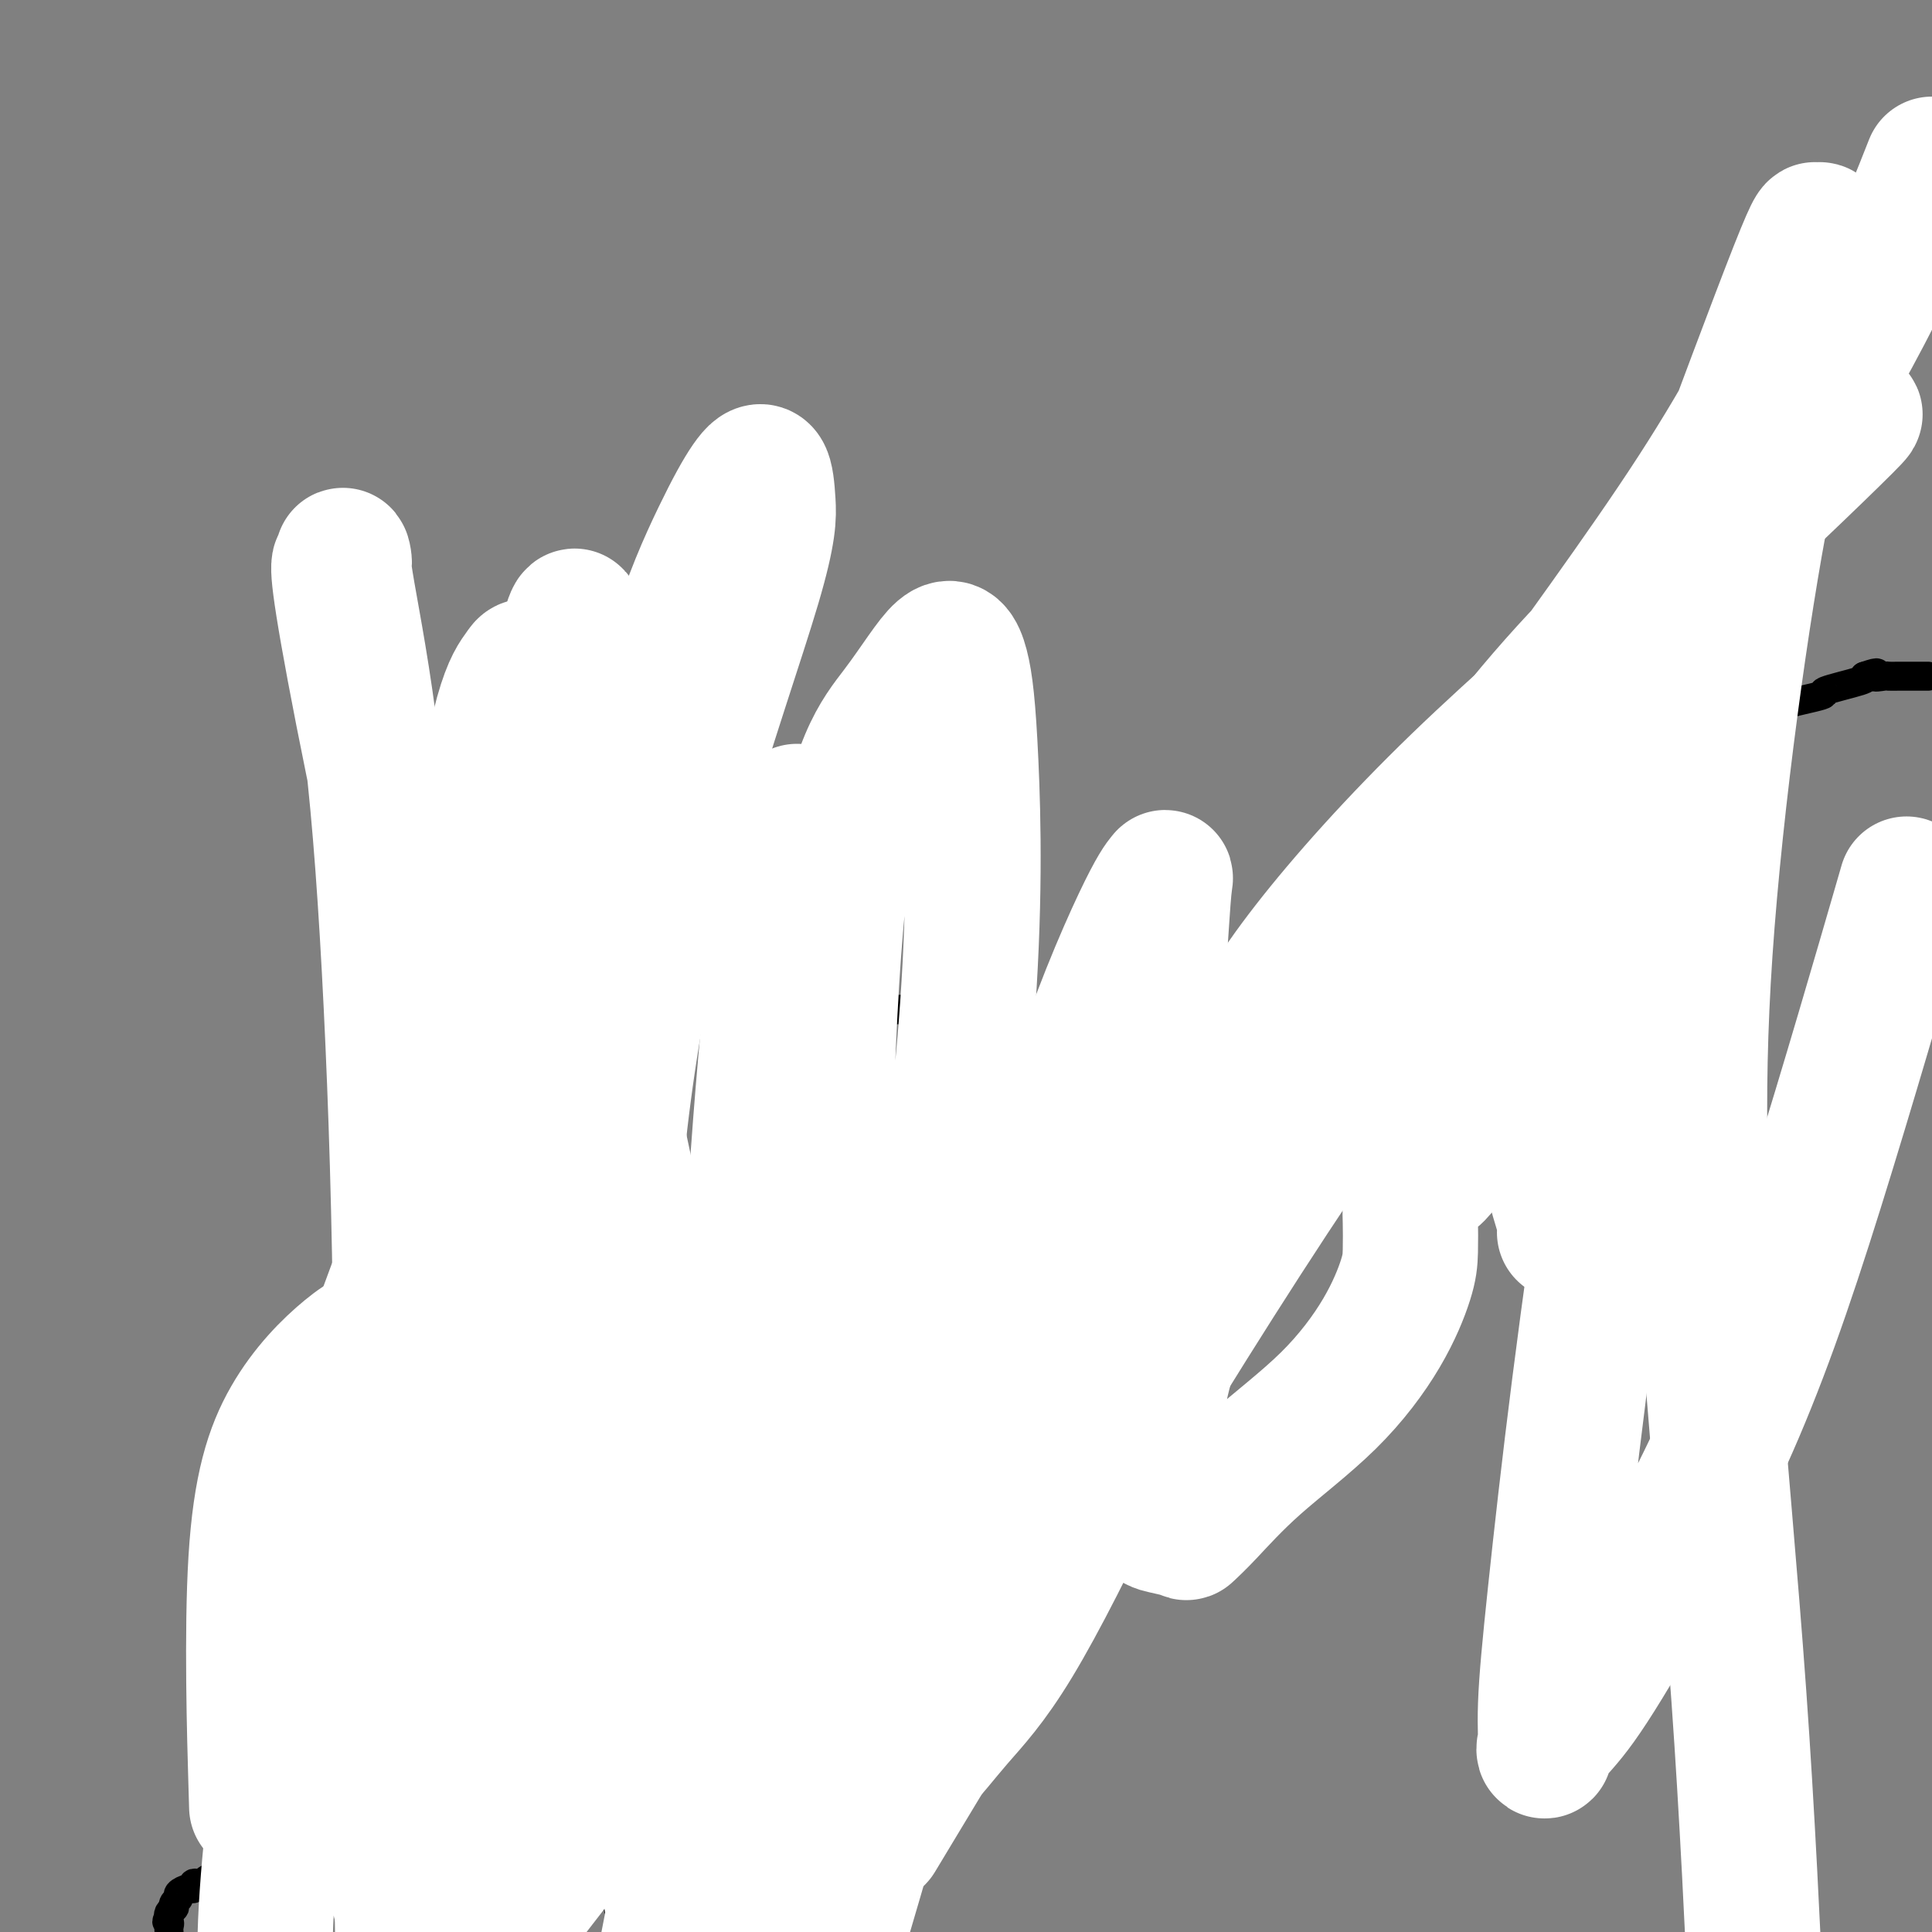 <svg viewBox='0 0 400 400' version='1.1' xmlns='http://www.w3.org/2000/svg' xmlns:xlink='http://www.w3.org/1999/xlink'><rect x="0" y="0" width="400" height="400" fill="#808080" stroke="none"/><g fill='none' stroke='#000000' stroke-width='6' stroke-linecap='round' stroke-linejoin='round'><path d='M100,395c-0.333,0.089 -0.667,0.179 -1,0c-0.333,-0.179 -0.666,-0.625 -1,-1c-0.334,-0.375 -0.667,-0.677 -1,-1c-0.333,-0.323 -0.664,-0.665 -1,-1c-0.336,-0.335 -0.675,-0.662 -1,-1c-0.325,-0.338 -0.634,-0.686 -1,-1c-0.366,-0.314 -0.789,-0.593 -1,-1c-0.211,-0.407 -0.210,-0.943 0,-1c0.210,-0.057 0.631,0.366 1,1c0.369,0.634 0.687,1.480 1,2c0.313,0.520 0.620,0.714 1,1c0.380,0.286 0.834,0.664 1,1c0.166,0.336 0.045,0.629 0,1c-0.045,0.371 -0.013,0.820 0,1c0.013,0.180 0.006,0.090 0,0'/><path d='M97,395c0.376,0.976 -0.683,0.415 -1,0c-0.317,-0.415 0.107,-0.685 0,-1c-0.107,-0.315 -0.747,-0.676 -1,-1c-0.253,-0.324 -0.119,-0.612 0,-1c0.119,-0.388 0.224,-0.877 0,-1c-0.224,-0.123 -0.778,0.119 -1,0c-0.222,-0.119 -0.111,-0.599 0,-1c0.111,-0.401 0.222,-0.723 0,-1c-0.222,-0.277 -0.778,-0.508 -1,-1c-0.222,-0.492 -0.111,-1.246 0,-2'/><path d='M93,386c-0.619,-1.360 -0.166,-0.258 0,0c0.166,0.258 0.044,-0.326 0,-1c-0.044,-0.674 -0.012,-1.437 0,-2c0.012,-0.563 0.003,-0.924 0,-1c-0.003,-0.076 -0.001,0.134 0,0c0.001,-0.134 0.000,-0.612 0,-1c-0.000,-0.388 -0.000,-0.685 0,-1c0.000,-0.315 -0.000,-0.648 0,-1c0.000,-0.352 0.000,-0.723 0,-1c-0.000,-0.277 -0.001,-0.461 0,-1c0.001,-0.539 0.004,-1.435 0,-2c-0.004,-0.565 -0.016,-0.801 0,-1c0.016,-0.199 0.061,-0.363 0,-1c-0.061,-0.637 -0.226,-1.747 0,-2c0.226,-0.253 0.845,0.351 1,0c0.155,-0.351 -0.155,-1.657 0,-2c0.155,-0.343 0.773,0.275 1,0c0.227,-0.275 0.061,-1.445 0,-2c-0.061,-0.555 -0.016,-0.496 0,-1c0.016,-0.504 0.005,-1.573 0,-2c-0.005,-0.427 -0.002,-0.214 0,0'/><path d='M95,364c0.537,-3.521 0.880,-1.325 1,-1c0.120,0.325 0.018,-1.222 0,-2c-0.018,-0.778 0.048,-0.786 0,-1c-0.048,-0.214 -0.209,-0.635 0,-1c0.209,-0.365 0.788,-0.675 1,-1c0.212,-0.325 0.057,-0.664 0,-1c-0.057,-0.336 -0.015,-0.667 0,-1c0.015,-0.333 0.004,-0.668 0,-1c-0.004,-0.332 -0.001,-0.663 0,-1c0.001,-0.337 -0.001,-0.681 0,-1c0.001,-0.319 0.003,-0.614 0,-1c-0.003,-0.386 -0.011,-0.864 0,-1c0.011,-0.136 0.041,0.071 0,0c-0.041,-0.071 -0.155,-0.418 0,-1c0.155,-0.582 0.578,-1.397 1,-2c0.422,-0.603 0.844,-0.992 1,-1c0.156,-0.008 0.046,0.366 0,0c-0.046,-0.366 -0.026,-1.473 0,-2c0.026,-0.527 0.060,-0.474 0,-1c-0.060,-0.526 -0.213,-1.632 0,-2c0.213,-0.368 0.793,0.003 1,0c0.207,-0.003 0.040,-0.381 0,-1c-0.040,-0.619 0.046,-1.479 0,-2c-0.046,-0.521 -0.222,-0.703 0,-1c0.222,-0.297 0.844,-0.709 1,-1c0.156,-0.291 -0.154,-0.462 0,-1c0.154,-0.538 0.773,-1.443 1,-2c0.227,-0.557 0.061,-0.765 0,-1c-0.061,-0.235 -0.017,-0.496 0,-1c0.017,-0.504 0.009,-1.252 0,-2'/><path d='M102,330c1.034,-5.396 0.118,-1.885 0,-1c-0.118,0.885 0.561,-0.855 1,-2c0.439,-1.145 0.639,-1.695 1,-2c0.361,-0.305 0.884,-0.367 1,-1c0.116,-0.633 -0.176,-1.839 0,-3c0.176,-1.161 0.819,-2.279 1,-3c0.181,-0.721 -0.102,-1.046 0,-2c0.102,-0.954 0.588,-2.535 1,-4c0.412,-1.465 0.750,-2.812 1,-4c0.250,-1.188 0.410,-2.216 1,-3c0.590,-0.784 1.608,-1.323 2,-2c0.392,-0.677 0.158,-1.491 0,-2c-0.158,-0.509 -0.239,-0.714 0,-1c0.239,-0.286 0.800,-0.654 1,-1c0.200,-0.346 0.040,-0.670 0,-1c-0.040,-0.330 0.041,-0.665 0,-1c-0.041,-0.335 -0.204,-0.672 0,-1c0.204,-0.328 0.776,-0.649 1,-1c0.224,-0.351 0.099,-0.731 0,-1c-0.099,-0.269 -0.172,-0.426 0,-1c0.172,-0.574 0.590,-1.564 1,-2c0.410,-0.436 0.814,-0.320 1,-1c0.186,-0.680 0.154,-2.158 0,-3c-0.154,-0.842 -0.431,-1.048 0,-2c0.431,-0.952 1.569,-2.650 2,-4c0.431,-1.350 0.154,-2.351 0,-3c-0.154,-0.649 -0.185,-0.948 0,-2c0.185,-1.052 0.586,-2.859 1,-4c0.414,-1.141 0.842,-1.615 1,-2c0.158,-0.385 0.045,-0.681 0,-1c-0.045,-0.319 -0.023,-0.659 0,-1'/><path d='M119,268c2.569,-9.776 0.493,-3.216 0,-1c-0.493,2.216 0.599,0.089 1,-1c0.401,-1.089 0.112,-1.140 0,-1c-0.112,0.140 -0.046,0.471 0,0c0.046,-0.471 0.072,-1.744 0,-2c-0.072,-0.256 -0.243,0.507 0,0c0.243,-0.507 0.901,-2.282 1,-3c0.099,-0.718 -0.362,-0.377 0,-1c0.362,-0.623 1.547,-2.208 2,-3c0.453,-0.792 0.174,-0.790 0,-1c-0.174,-0.210 -0.242,-0.634 0,-1c0.242,-0.366 0.796,-0.676 1,-1c0.204,-0.324 0.059,-0.663 0,-1c-0.059,-0.337 -0.032,-0.671 0,-1c0.032,-0.329 0.069,-0.653 0,-1c-0.069,-0.347 -0.244,-0.717 0,-1c0.244,-0.283 0.906,-0.481 1,-1c0.094,-0.519 -0.381,-1.361 0,-2c0.381,-0.639 1.619,-1.074 2,-2c0.381,-0.926 -0.095,-2.342 0,-3c0.095,-0.658 0.761,-0.557 1,-1c0.239,-0.443 0.050,-1.428 0,-2c-0.050,-0.572 0.039,-0.731 0,-1c-0.039,-0.269 -0.206,-0.650 0,-1c0.206,-0.350 0.786,-0.671 1,-1c0.214,-0.329 0.061,-0.665 0,-1c-0.061,-0.335 -0.031,-0.667 0,-1'/><path d='M129,233c1.725,-5.400 1.036,-1.399 1,0c-0.036,1.399 0.581,0.197 1,-1c0.419,-1.197 0.642,-2.391 1,-3c0.358,-0.609 0.852,-0.635 1,-1c0.148,-0.365 -0.051,-1.068 0,-2c0.051,-0.932 0.352,-2.091 1,-3c0.648,-0.909 1.641,-1.567 2,-2c0.359,-0.433 0.082,-0.639 0,-1c-0.082,-0.361 0.030,-0.875 0,-1c-0.030,-0.125 -0.201,0.140 0,0c0.201,-0.140 0.775,-0.685 1,-1c0.225,-0.315 0.101,-0.399 0,-1c-0.101,-0.601 -0.181,-1.719 0,-2c0.181,-0.281 0.622,0.275 1,0c0.378,-0.275 0.694,-1.380 1,-2c0.306,-0.620 0.602,-0.754 1,-1c0.398,-0.246 0.898,-0.602 1,-1c0.102,-0.398 -0.194,-0.838 0,-1c0.194,-0.162 0.879,-0.047 1,0c0.121,0.047 -0.321,0.026 0,0c0.321,-0.026 1.406,-0.059 2,0c0.594,0.059 0.698,0.208 1,0c0.302,-0.208 0.800,-0.774 1,-1c0.200,-0.226 0.100,-0.113 0,0'/><path d='M146,209c1.571,-0.928 0.998,-0.249 1,0c0.002,0.249 0.578,0.067 1,0c0.422,-0.067 0.690,-0.018 1,0c0.310,0.018 0.660,0.005 1,0c0.340,-0.005 0.669,-0.001 1,0c0.331,0.001 0.665,0.000 1,0c0.335,-0.000 0.671,-0.000 1,0c0.329,0.000 0.651,0.000 1,0c0.349,-0.000 0.724,-0.000 1,0c0.276,0.000 0.454,0.000 1,0c0.546,-0.000 1.460,-0.000 2,0c0.540,0.000 0.707,0.000 1,0c0.293,-0.000 0.711,-0.000 1,0c0.289,0.000 0.449,0.001 1,0c0.551,-0.001 1.492,-0.004 2,0c0.508,0.004 0.581,0.015 1,0c0.419,-0.015 1.183,-0.057 2,0c0.817,0.057 1.686,0.211 2,0c0.314,-0.211 0.073,-0.789 1,-1c0.927,-0.211 3.022,-0.057 4,0c0.978,0.057 0.838,0.015 1,0c0.162,-0.015 0.624,-0.004 1,0c0.376,0.004 0.666,0.000 1,0c0.334,-0.000 0.713,0.004 1,0c0.287,-0.004 0.483,-0.015 1,0c0.517,0.015 1.357,0.057 2,0c0.643,-0.057 1.090,-0.211 2,0c0.910,0.211 2.283,0.788 3,1c0.717,0.212 0.776,0.061 1,0c0.224,-0.061 0.612,-0.030 1,0'/><path d='M187,209c6.753,0.001 3.136,0.003 2,0c-1.136,-0.003 0.208,-0.011 1,0c0.792,0.011 1.031,0.041 1,0c-0.031,-0.041 -0.333,-0.152 0,0c0.333,0.152 1.301,0.566 2,1c0.699,0.434 1.129,0.887 2,1c0.871,0.113 2.184,-0.113 3,0c0.816,0.113 1.136,0.566 2,1c0.864,0.434 2.273,0.848 3,1c0.727,0.152 0.773,0.041 1,0c0.227,-0.041 0.634,-0.011 1,0c0.366,0.011 0.689,0.002 1,0c0.311,-0.002 0.608,0.003 1,0c0.392,-0.003 0.878,-0.015 1,0c0.122,0.015 -0.122,0.057 0,0c0.122,-0.057 0.608,-0.211 1,0c0.392,0.211 0.689,0.789 1,1c0.311,0.211 0.634,0.057 1,0c0.366,-0.057 0.773,-0.015 1,0c0.227,0.015 0.274,0.004 1,0c0.726,-0.004 2.133,-0.001 3,0c0.867,0.001 1.195,0.000 2,0c0.805,-0.000 2.087,-0.000 3,0c0.913,0.000 1.456,0.000 2,0'/><path d='M223,214c5.986,0.774 2.951,0.207 2,0c-0.951,-0.207 0.182,-0.056 1,0c0.818,0.056 1.322,0.015 2,0c0.678,-0.015 1.531,-0.004 2,0c0.469,0.004 0.553,0.001 1,0c0.447,-0.001 1.256,-0.000 2,0c0.744,0.000 1.425,0.000 2,0c0.575,-0.000 1.046,-0.000 2,0c0.954,0.000 2.392,0.000 3,0c0.608,-0.000 0.386,-0.000 1,0c0.614,0.000 2.062,0.000 3,0c0.938,-0.000 1.364,-0.000 2,0c0.636,0.000 1.480,0.000 2,0c0.520,-0.000 0.716,-0.000 1,0c0.284,0.000 0.656,0.000 1,0c0.344,-0.000 0.659,-0.000 1,0c0.341,0.000 0.709,0.000 1,0c0.291,-0.000 0.506,-0.000 1,0c0.494,0.000 1.268,0.000 2,0c0.732,-0.000 1.421,-0.000 2,0c0.579,0.000 1.049,0.000 2,0c0.951,-0.000 2.384,-0.000 3,0c0.616,0.000 0.414,0.000 1,0c0.586,-0.000 1.961,-0.000 3,0c1.039,0.000 1.741,0.000 3,0c1.259,0.000 3.074,-0.000 5,0c1.926,0.000 3.963,0.000 6,0'/><path d='M280,214c9.614,0.000 5.149,0.000 4,0c-1.149,-0.000 1.017,-0.000 2,0c0.983,0.000 0.781,0.000 1,0c0.219,-0.000 0.858,-0.000 1,0c0.142,0.000 -0.211,0.000 0,0c0.211,-0.000 0.988,-0.000 2,0c1.012,0.000 2.259,0.000 4,0c1.741,-0.000 3.976,-0.000 6,0c2.024,0.000 3.838,0.000 5,0c1.162,-0.000 1.672,-0.000 2,0c0.328,0.000 0.472,0.001 1,0c0.528,-0.001 1.438,-0.004 2,0c0.562,0.004 0.777,0.015 1,0c0.223,-0.015 0.455,-0.057 1,0c0.545,0.057 1.404,0.212 2,0c0.596,-0.212 0.931,-0.792 1,-1c0.069,-0.208 -0.126,-0.046 0,0c0.126,0.046 0.572,-0.026 1,0c0.428,0.026 0.836,0.150 1,0c0.164,-0.150 0.082,-0.575 0,-1'/><path d='M317,212c5.664,-0.532 1.324,-0.863 0,-1c-1.324,-0.137 0.367,-0.079 1,0c0.633,0.079 0.207,0.179 0,0c-0.207,-0.179 -0.195,-0.636 0,-1c0.195,-0.364 0.572,-0.636 1,-1c0.428,-0.364 0.906,-0.819 1,-1c0.094,-0.181 -0.195,-0.086 0,0c0.195,0.086 0.875,0.163 1,0c0.125,-0.163 -0.306,-0.565 0,-1c0.306,-0.435 1.350,-0.904 2,-1c0.650,-0.096 0.906,0.180 1,0c0.094,-0.180 0.025,-0.818 0,-1c-0.025,-0.182 -0.007,0.091 0,0c0.007,-0.091 0.004,-0.545 0,-1'/><path d='M324,204c1.099,-1.416 0.347,-0.957 0,-1c-0.347,-0.043 -0.289,-0.589 0,-1c0.289,-0.411 0.810,-0.689 1,-1c0.190,-0.311 0.051,-0.657 0,-1c-0.051,-0.343 -0.013,-0.683 0,-1c0.013,-0.317 0.003,-0.610 0,-1c-0.003,-0.390 0.003,-0.878 0,-1c-0.003,-0.122 -0.015,0.121 0,0c0.015,-0.121 0.057,-0.606 0,-1c-0.057,-0.394 -0.211,-0.697 0,-1c0.211,-0.303 0.789,-0.606 1,-1c0.211,-0.394 0.057,-0.879 0,-1c-0.057,-0.121 -0.016,0.121 0,0c0.016,-0.121 0.008,-0.606 0,-1c-0.008,-0.394 -0.016,-0.696 0,-1c0.016,-0.304 0.056,-0.609 0,-1c-0.056,-0.391 -0.207,-0.868 0,-1c0.207,-0.132 0.774,0.082 1,0c0.226,-0.082 0.112,-0.459 0,-1c-0.112,-0.541 -0.223,-1.244 0,-2c0.223,-0.756 0.782,-1.563 1,-2c0.218,-0.437 0.097,-0.502 0,-1c-0.097,-0.498 -0.171,-1.428 0,-2c0.171,-0.572 0.585,-0.786 1,-1'/><path d='M329,180c0.773,-3.604 0.206,-0.615 0,0c-0.206,0.615 -0.053,-1.145 0,-2c0.053,-0.855 0.004,-0.805 0,-1c-0.004,-0.195 0.038,-0.634 0,-1c-0.038,-0.366 -0.155,-0.660 0,-1c0.155,-0.340 0.581,-0.725 1,-1c0.419,-0.275 0.829,-0.441 1,-1c0.171,-0.559 0.102,-1.511 0,-2c-0.102,-0.489 -0.238,-0.515 0,-1c0.238,-0.485 0.848,-1.430 1,-2c0.152,-0.570 -0.155,-0.764 0,-1c0.155,-0.236 0.774,-0.514 1,-1c0.226,-0.486 0.061,-1.182 0,-2c-0.061,-0.818 -0.016,-1.760 0,-2c0.016,-0.240 0.005,0.220 0,0c-0.005,-0.220 -0.002,-1.120 0,-2c0.002,-0.880 0.004,-1.742 0,-2c-0.004,-0.258 -0.015,0.086 0,0c0.015,-0.086 0.057,-0.601 0,-1c-0.057,-0.399 -0.212,-0.681 0,-1c0.212,-0.319 0.793,-0.673 1,-1c0.207,-0.327 0.041,-0.626 0,-1c-0.041,-0.374 0.041,-0.821 0,-1c-0.041,-0.179 -0.207,-0.089 0,0c0.207,0.089 0.788,0.179 1,0c0.212,-0.179 0.057,-0.625 0,-1c-0.057,-0.375 -0.015,-0.678 0,-1c0.015,-0.322 0.004,-0.663 0,-1c-0.004,-0.337 -0.002,-0.668 0,-1'/><path d='M335,149c0.928,-5.395 0.249,-3.384 0,-3c-0.249,0.384 -0.067,-0.860 0,-2c0.067,-1.140 0.018,-2.176 0,-3c-0.018,-0.824 -0.005,-1.437 0,-2c0.005,-0.563 0.001,-1.075 0,-1c-0.001,0.075 -0.000,0.736 0,1c0.000,0.264 0.000,0.132 0,0'/><path d='M93,385c-0.342,-0.008 -0.684,-0.016 -1,0c-0.316,0.016 -0.606,0.057 -1,0c-0.394,-0.057 -0.893,-0.211 -1,0c-0.107,0.211 0.179,0.789 0,1c-0.179,0.211 -0.821,0.057 -1,0c-0.179,-0.057 0.107,-0.015 0,0c-0.107,0.015 -0.607,0.004 -1,0c-0.393,-0.004 -0.678,-0.002 -1,0c-0.322,0.002 -0.682,0.004 -1,0c-0.318,-0.004 -0.596,-0.015 -1,0c-0.404,0.015 -0.935,0.057 -1,0c-0.065,-0.057 0.337,-0.211 0,0c-0.337,0.211 -1.414,0.789 -2,1c-0.586,0.211 -0.682,0.057 -1,0c-0.318,-0.057 -0.859,-0.015 -1,0c-0.141,0.015 0.117,0.004 0,0c-0.117,-0.004 -0.609,-0.001 -1,0c-0.391,0.001 -0.682,0.000 -1,0c-0.318,-0.000 -0.662,-0.000 -1,0c-0.338,0.000 -0.669,0.000 -1,0'/><path d='M76,387c-2.869,0.309 -1.542,0.083 -1,0c0.542,-0.083 0.300,-0.022 0,0c-0.300,0.022 -0.657,0.006 -1,0c-0.343,-0.006 -0.673,-0.002 -1,0c-0.327,0.002 -0.651,0.000 -1,0c-0.349,-0.000 -0.725,-0.000 -1,0c-0.275,0.000 -0.451,-0.000 -1,0c-0.549,0.000 -1.471,0.000 -2,0c-0.529,-0.000 -0.665,-0.001 -1,0c-0.335,0.001 -0.868,0.004 -1,0c-0.132,-0.004 0.137,-0.015 0,0c-0.137,0.015 -0.681,0.057 -1,0c-0.319,-0.057 -0.414,-0.211 -1,0c-0.586,0.211 -1.663,0.789 -2,1c-0.337,0.211 0.064,0.057 0,0c-0.064,-0.057 -0.595,-0.015 -1,0c-0.405,0.015 -0.683,0.004 -1,0c-0.317,-0.004 -0.673,-0.001 -1,0c-0.327,0.001 -0.627,0.000 -1,0c-0.373,-0.000 -0.821,-0.000 -1,0c-0.179,0.000 -0.090,0.000 0,0'/><path d='M57,388c-3.141,0.155 -1.493,0.041 -1,0c0.493,-0.041 -0.168,-0.011 -1,0c-0.832,0.011 -1.835,0.003 -2,0c-0.165,-0.003 0.506,-0.001 0,0c-0.506,0.001 -2.190,-0.001 -3,0c-0.810,0.001 -0.745,0.004 -1,0c-0.255,-0.004 -0.829,-0.015 -1,0c-0.171,0.015 0.060,0.057 0,0c-0.060,-0.057 -0.411,-0.212 -1,0c-0.589,0.212 -1.415,0.793 -2,1c-0.585,0.207 -0.930,0.042 -1,0c-0.070,-0.042 0.135,0.040 0,0c-0.135,-0.040 -0.610,-0.203 -1,0c-0.390,0.203 -0.695,0.772 -1,1c-0.305,0.228 -0.611,0.117 -1,0c-0.389,-0.117 -0.860,-0.238 -1,0c-0.140,0.238 0.050,0.837 0,1c-0.050,0.163 -0.339,-0.110 -1,0c-0.661,0.110 -1.693,0.603 -2,1c-0.307,0.397 0.110,0.698 0,1c-0.110,0.302 -0.748,0.606 -1,1c-0.252,0.394 -0.119,0.879 0,1c0.119,0.121 0.224,-0.121 0,0c-0.224,0.121 -0.778,0.606 -1,1c-0.222,0.394 -0.111,0.697 0,1'/><path d='M35,397c-0.929,1.262 -0.250,0.917 0,1c0.250,0.083 0.071,0.595 0,1c-0.071,0.405 -0.036,0.702 0,1'/><path d='M113,398c0.423,0.091 0.845,0.183 1,0c0.155,-0.183 0.041,-0.640 0,-1c-0.041,-0.360 -0.010,-0.621 0,-1c0.010,-0.379 -0.001,-0.875 0,-1c0.001,-0.125 0.014,0.121 0,0c-0.014,-0.121 -0.056,-0.607 0,-1c0.056,-0.393 0.211,-0.691 0,-1c-0.211,-0.309 -0.789,-0.630 -1,-1c-0.211,-0.370 -0.057,-0.789 0,-1c0.057,-0.211 0.015,-0.214 0,-1c-0.015,-0.786 -0.004,-2.356 0,-3c0.004,-0.644 0.001,-0.361 0,-1c-0.001,-0.639 -0.000,-2.200 0,-3c0.000,-0.800 0.000,-0.840 0,-1c-0.000,-0.160 -0.000,-0.442 0,-1c0.000,-0.558 0.000,-1.393 0,-2c-0.000,-0.607 -0.000,-0.988 0,-1c0.000,-0.012 0.000,0.343 0,0c-0.000,-0.343 -0.000,-1.384 0,-2c0.000,-0.616 0.000,-0.808 0,-1'/><path d='M113,375c-0.061,-3.717 -0.214,-1.511 0,-1c0.214,0.511 0.793,-0.674 1,-1c0.207,-0.326 0.041,0.209 0,0c-0.041,-0.209 0.041,-1.160 0,-2c-0.041,-0.840 -0.207,-1.569 0,-2c0.207,-0.431 0.788,-0.562 1,-1c0.212,-0.438 0.057,-1.181 0,-2c-0.057,-0.819 -0.016,-1.712 0,-2c0.016,-0.288 0.008,0.029 0,0c-0.008,-0.029 -0.016,-0.403 0,-1c0.016,-0.597 0.057,-1.417 0,-2c-0.057,-0.583 -0.211,-0.929 0,-1c0.211,-0.071 0.788,0.135 1,0c0.212,-0.135 0.061,-0.610 0,-1c-0.061,-0.390 -0.030,-0.695 0,-1c0.030,-0.305 0.060,-0.609 0,-1c-0.060,-0.391 -0.210,-0.868 0,-1c0.210,-0.132 0.778,0.082 1,0c0.222,-0.082 0.097,-0.459 0,-1c-0.097,-0.541 -0.166,-1.244 0,-2c0.166,-0.756 0.566,-1.564 1,-2c0.434,-0.436 0.900,-0.501 1,-1c0.100,-0.499 -0.167,-1.433 0,-2c0.167,-0.567 0.767,-0.767 1,-1c0.233,-0.233 0.100,-0.500 0,-1c-0.100,-0.500 -0.168,-1.233 0,-2c0.168,-0.767 0.571,-1.566 1,-2c0.429,-0.434 0.885,-0.501 1,-1c0.115,-0.499 -0.110,-1.428 0,-2c0.110,-0.572 0.555,-0.786 1,-1'/><path d='M123,338c1.769,-6.053 1.191,-2.686 1,-2c-0.191,0.686 0.004,-1.307 0,-2c-0.004,-0.693 -0.209,-0.084 0,0c0.209,0.084 0.830,-0.358 1,-1c0.170,-0.642 -0.112,-1.485 0,-2c0.112,-0.515 0.618,-0.702 1,-1c0.382,-0.298 0.641,-0.708 1,-1c0.359,-0.292 0.817,-0.467 1,-1c0.183,-0.533 0.092,-1.425 0,-2c-0.092,-0.575 -0.183,-0.832 0,-1c0.183,-0.168 0.640,-0.247 1,-1c0.360,-0.753 0.623,-2.179 1,-3c0.377,-0.821 0.870,-1.035 1,-1c0.130,0.035 -0.102,0.321 0,0c0.102,-0.321 0.538,-1.248 1,-2c0.462,-0.752 0.950,-1.328 1,-2c0.050,-0.672 -0.338,-1.440 0,-2c0.338,-0.560 1.401,-0.914 2,-2c0.599,-1.086 0.734,-2.906 1,-4c0.266,-1.094 0.664,-1.462 1,-2c0.336,-0.538 0.612,-1.244 1,-2c0.388,-0.756 0.889,-1.561 1,-2c0.111,-0.439 -0.167,-0.513 0,-1c0.167,-0.487 0.780,-1.387 1,-2c0.220,-0.613 0.049,-0.937 0,-1c-0.049,-0.063 0.025,0.137 0,0c-0.025,-0.137 -0.150,-0.611 0,-1c0.150,-0.389 0.576,-0.692 1,-1c0.424,-0.308 0.845,-0.621 1,-1c0.155,-0.379 0.044,-0.822 0,-1c-0.044,-0.178 -0.022,-0.089 0,0'/><path d='M142,294c2.831,-6.953 0.408,-2.335 0,-1c-0.408,1.335 1.197,-0.612 2,-2c0.803,-1.388 0.803,-2.217 1,-3c0.197,-0.783 0.592,-1.519 1,-2c0.408,-0.481 0.830,-0.707 1,-1c0.170,-0.293 0.088,-0.652 0,-1c-0.088,-0.348 -0.182,-0.684 0,-1c0.182,-0.316 0.641,-0.613 1,-1c0.359,-0.387 0.617,-0.863 1,-1c0.383,-0.137 0.890,0.065 1,0c0.110,-0.065 -0.178,-0.398 0,-1c0.178,-0.602 0.821,-1.475 1,-2c0.179,-0.525 -0.106,-0.704 0,-1c0.106,-0.296 0.603,-0.708 1,-1c0.397,-0.292 0.694,-0.463 1,-1c0.306,-0.537 0.621,-1.440 1,-2c0.379,-0.560 0.822,-0.776 1,-1c0.178,-0.224 0.090,-0.455 0,-1c-0.090,-0.545 -0.183,-1.404 0,-2c0.183,-0.596 0.642,-0.929 1,-1c0.358,-0.071 0.617,0.121 1,0c0.383,-0.121 0.891,-0.553 1,-1c0.109,-0.447 -0.181,-0.907 0,-1c0.181,-0.093 0.832,0.181 1,0c0.168,-0.181 -0.147,-0.818 0,-1c0.147,-0.182 0.756,0.091 1,0c0.244,-0.091 0.122,-0.545 0,-1'/><path d='M160,264c2.801,-4.864 0.803,-2.024 0,-1c-0.803,1.024 -0.413,0.232 0,0c0.413,-0.232 0.847,0.097 1,0c0.153,-0.097 0.026,-0.618 0,-1c-0.026,-0.382 0.050,-0.623 0,-1c-0.050,-0.377 -0.225,-0.889 0,-1c0.225,-0.111 0.848,0.177 1,0c0.152,-0.177 -0.169,-0.821 0,-1c0.169,-0.179 0.829,0.106 1,0c0.171,-0.106 -0.146,-0.602 0,-1c0.146,-0.398 0.756,-0.699 1,-1c0.244,-0.301 0.122,-0.601 0,-1c-0.122,-0.399 -0.243,-0.898 0,-1c0.243,-0.102 0.850,0.194 1,0c0.150,-0.194 -0.156,-0.877 0,-1c0.156,-0.123 0.773,0.313 1,0c0.227,-0.313 0.065,-1.375 0,-2c-0.065,-0.625 -0.032,-0.812 0,-1'/><path d='M166,251c1.106,-2.145 0.871,-1.009 1,-1c0.129,0.009 0.623,-1.111 1,-2c0.377,-0.889 0.636,-1.547 1,-2c0.364,-0.453 0.834,-0.700 1,-1c0.166,-0.300 0.029,-0.654 0,-1c-0.029,-0.346 0.049,-0.684 0,-1c-0.049,-0.316 -0.224,-0.611 0,-1c0.224,-0.389 0.848,-0.874 1,-1c0.152,-0.126 -0.170,0.107 0,0c0.170,-0.107 0.830,-0.554 1,-1c0.170,-0.446 -0.151,-0.890 0,-1c0.151,-0.110 0.772,0.115 1,0c0.228,-0.115 0.061,-0.569 0,-1c-0.061,-0.431 -0.017,-0.837 0,-1c0.017,-0.163 0.007,-0.082 0,0c-0.007,0.082 -0.012,0.166 0,0c0.012,-0.166 0.042,-0.583 0,-1c-0.042,-0.417 -0.155,-0.833 0,-1c0.155,-0.167 0.577,-0.083 1,0'/><path d='M174,235c1.432,-2.718 1.012,-1.513 1,-1c-0.012,0.513 0.383,0.334 1,0c0.617,-0.334 1.457,-0.821 2,-1c0.543,-0.179 0.789,-0.048 1,0c0.211,0.048 0.388,0.013 1,0c0.612,-0.013 1.657,-0.003 2,0c0.343,0.003 -0.018,0.001 0,0c0.018,-0.001 0.416,-0.000 1,0c0.584,0.000 1.353,-0.000 2,0c0.647,0.000 1.171,0.000 2,0c0.829,-0.000 1.962,-0.002 3,0c1.038,0.002 1.981,0.007 3,0c1.019,-0.007 2.113,-0.026 4,0c1.887,0.026 4.567,0.098 7,0c2.433,-0.098 4.618,-0.366 7,0c2.382,0.366 4.962,1.365 7,2c2.038,0.635 3.536,0.906 4,1c0.464,0.094 -0.105,0.011 0,0c0.105,-0.011 0.884,0.048 2,0c1.116,-0.048 2.570,-0.205 4,0c1.430,0.205 2.837,0.773 4,1c1.163,0.227 2.081,0.114 3,0'/><path d='M235,237c4.141,0.619 2.495,0.166 2,0c-0.495,-0.166 0.161,-0.044 1,0c0.839,0.044 1.861,0.012 2,0c0.139,-0.012 -0.605,-0.003 0,0c0.605,0.003 2.557,0.001 4,0c1.443,-0.001 2.375,-0.000 4,0c1.625,0.000 3.942,0.000 5,0c1.058,-0.000 0.856,-0.000 1,0c0.144,0.000 0.634,0.000 1,0c0.366,-0.000 0.609,-0.000 1,0c0.391,0.000 0.930,0.000 1,0c0.070,-0.000 -0.331,-0.000 0,0c0.331,0.000 1.393,0.000 2,0c0.607,-0.000 0.759,-0.000 1,0c0.241,0.000 0.572,0.000 1,0c0.428,-0.000 0.954,-0.000 2,0c1.046,0.000 2.612,0.000 4,0c1.388,-0.000 2.599,-0.000 4,0c1.401,0.000 2.993,0.000 4,0c1.007,-0.000 1.428,-0.000 2,0c0.572,0.000 1.295,0.000 2,0c0.705,-0.000 1.392,-0.000 2,0c0.608,0.000 1.136,0.000 2,0c0.864,-0.000 2.063,0.000 3,0c0.937,-0.000 1.612,0.000 2,0c0.388,-0.000 0.489,0.000 1,0c0.511,-0.000 1.432,0.000 2,0c0.568,0.000 0.784,0.000 1,0'/><path d='M292,237c9.013,0.000 3.045,0.000 1,0c-2.045,-0.000 -0.166,-0.000 1,0c1.166,0.000 1.621,0.000 2,0c0.379,-0.000 0.684,-0.000 1,0c0.316,0.000 0.642,0.000 1,0c0.358,-0.000 0.747,-0.000 1,0c0.253,0.000 0.371,0.000 1,0c0.629,-0.000 1.768,-0.000 2,0c0.232,0.000 -0.443,0.000 0,0c0.443,-0.000 2.003,-0.000 3,0c0.997,0.000 1.431,0.000 2,0c0.569,-0.000 1.275,-0.000 2,0c0.725,0.000 1.470,0.000 2,0c0.530,-0.000 0.844,-0.000 2,0c1.156,0.000 3.153,0.000 4,0c0.847,-0.000 0.545,-0.000 1,0c0.455,0.000 1.669,0.001 2,0c0.331,-0.001 -0.220,-0.004 0,0c0.220,0.004 1.211,0.016 2,0c0.789,-0.016 1.378,-0.061 2,0c0.622,0.061 1.279,0.226 2,0c0.721,-0.226 1.507,-0.844 2,-1c0.493,-0.156 0.693,0.151 1,0c0.307,-0.151 0.723,-0.758 1,-1c0.277,-0.242 0.417,-0.117 1,0c0.583,0.117 1.610,0.227 2,0c0.390,-0.227 0.143,-0.792 0,-1c-0.143,-0.208 -0.184,-0.059 0,0c0.184,0.059 0.592,0.030 1,0'/><path d='M334,234c6.470,-0.687 1.646,-0.905 0,-1c-1.646,-0.095 -0.115,-0.066 1,0c1.115,0.066 1.813,0.169 2,0c0.187,-0.169 -0.136,-0.610 0,-1c0.136,-0.390 0.733,-0.731 1,-1c0.267,-0.269 0.205,-0.468 1,-1c0.795,-0.532 2.447,-1.399 3,-2c0.553,-0.601 0.009,-0.935 0,-1c-0.009,-0.065 0.518,0.141 1,0c0.482,-0.141 0.917,-0.629 1,-1c0.083,-0.371 -0.188,-0.624 0,-1c0.188,-0.376 0.835,-0.873 1,-1c0.165,-0.127 -0.153,0.118 0,0c0.153,-0.118 0.777,-0.598 1,-1c0.223,-0.402 0.045,-0.725 0,-1c-0.045,-0.275 0.045,-0.501 0,-1c-0.045,-0.499 -0.223,-1.269 0,-2c0.223,-0.731 0.849,-1.421 1,-2c0.151,-0.579 -0.171,-1.047 0,-2c0.171,-0.953 0.834,-2.391 1,-3c0.166,-0.609 -0.167,-0.390 0,-1c0.167,-0.610 0.833,-2.049 1,-3c0.167,-0.951 -0.166,-1.416 0,-2c0.166,-0.584 0.829,-1.289 1,-2c0.171,-0.711 -0.150,-1.428 0,-2c0.150,-0.572 0.772,-0.999 1,-2c0.228,-1.001 0.061,-2.577 0,-3c-0.061,-0.423 -0.018,0.308 0,0c0.018,-0.308 0.009,-1.654 0,-3'/><path d='M351,194c0.714,-4.597 -0.002,-1.589 0,-1c0.002,0.589 0.721,-1.240 1,-2c0.279,-0.760 0.117,-0.449 0,-1c-0.117,-0.551 -0.190,-1.962 0,-3c0.190,-1.038 0.643,-1.703 1,-2c0.357,-0.297 0.618,-0.225 1,-1c0.382,-0.775 0.886,-2.397 1,-3c0.114,-0.603 -0.163,-0.188 0,-1c0.163,-0.812 0.766,-2.850 1,-4c0.234,-1.150 0.100,-1.412 0,-2c-0.100,-0.588 -0.166,-1.501 0,-2c0.166,-0.499 0.565,-0.585 1,-1c0.435,-0.415 0.905,-1.161 1,-2c0.095,-0.839 -0.184,-1.772 0,-2c0.184,-0.228 0.833,0.247 1,0c0.167,-0.247 -0.148,-1.218 0,-2c0.148,-0.782 0.758,-1.376 1,-2c0.242,-0.624 0.117,-1.278 0,-2c-0.117,-0.722 -0.227,-1.513 0,-2c0.227,-0.487 0.792,-0.670 1,-1c0.208,-0.330 0.059,-0.809 0,-1c-0.059,-0.191 -0.030,-0.096 0,0'/><path d='M128,395c-0.001,-0.741 -0.001,-1.481 0,-2c0.001,-0.519 0.004,-0.815 0,-1c-0.004,-0.185 -0.016,-0.257 0,-1c0.016,-0.743 0.061,-2.156 0,-3c-0.061,-0.844 -0.226,-1.118 0,-2c0.226,-0.882 0.845,-2.371 1,-3c0.155,-0.629 -0.155,-0.397 0,-1c0.155,-0.603 0.773,-2.040 1,-3c0.227,-0.960 0.061,-1.442 0,-2c-0.061,-0.558 -0.017,-1.193 0,-2c0.017,-0.807 0.006,-1.785 0,-2c-0.006,-0.215 -0.006,0.334 0,0c0.006,-0.334 0.017,-1.551 0,-1c-0.017,0.551 -0.061,2.870 0,4c0.061,1.130 0.227,1.070 0,2c-0.227,0.930 -0.845,2.851 -1,4c-0.155,1.149 0.155,1.528 0,2c-0.155,0.472 -0.773,1.038 -1,2c-0.227,0.962 -0.061,2.320 0,3c0.061,0.680 0.016,0.683 0,1c-0.016,0.317 -0.005,0.948 0,1c0.005,0.052 0.002,-0.474 0,-1'/><path d='M128,390c-0.354,2.134 -0.238,-1.532 0,-3c0.238,-1.468 0.600,-0.739 1,-2c0.400,-1.261 0.839,-4.514 1,-6c0.161,-1.486 0.043,-1.207 0,-2c-0.043,-0.793 -0.012,-2.660 0,-4c0.012,-1.340 0.003,-2.153 0,-3c-0.003,-0.847 -0.001,-1.729 0,-3c0.001,-1.271 0.001,-2.931 0,-4c-0.001,-1.069 -0.001,-1.546 0,-2c0.001,-0.454 0.004,-0.887 0,-1c-0.004,-0.113 -0.015,0.092 0,1c0.015,0.908 0.056,2.520 0,3c-0.056,0.480 -0.208,-0.173 0,0c0.208,0.173 0.777,1.170 1,2c0.223,0.830 0.098,1.493 0,2c-0.098,0.507 -0.171,0.859 0,1c0.171,0.141 0.585,0.070 1,0'/><path d='M132,369c0.552,0.922 0.933,-1.273 1,-2c0.067,-0.727 -0.178,0.012 0,-1c0.178,-1.012 0.780,-3.776 1,-5c0.220,-1.224 0.059,-0.906 0,-1c-0.059,-0.094 -0.017,-0.598 0,-1c0.017,-0.402 0.008,-0.703 0,-1c-0.008,-0.297 -0.016,-0.590 0,-1c0.016,-0.410 0.057,-0.936 0,-1c-0.057,-0.064 -0.213,0.332 0,0c0.213,-0.332 0.793,-1.394 1,-2c0.207,-0.606 0.040,-0.755 0,-1c-0.040,-0.245 0.046,-0.587 0,-1c-0.046,-0.413 -0.222,-0.898 0,-1c0.222,-0.102 0.844,0.180 1,0c0.156,-0.180 -0.154,-0.822 0,-1c0.154,-0.178 0.773,0.107 1,0c0.227,-0.107 0.061,-0.606 0,-1c-0.061,-0.394 -0.017,-0.684 0,-1c0.017,-0.316 0.009,-0.658 0,-1'/><path d='M137,347c0.726,-3.301 0.040,-0.552 0,0c-0.040,0.552 0.567,-1.093 1,-2c0.433,-0.907 0.693,-1.078 1,-1c0.307,0.078 0.661,0.404 1,0c0.339,-0.404 0.665,-1.537 1,-2c0.335,-0.463 0.681,-0.257 1,-1c0.319,-0.743 0.610,-2.437 1,-3c0.390,-0.563 0.878,0.003 1,0c0.122,-0.003 -0.122,-0.576 0,-1c0.122,-0.424 0.610,-0.698 1,-1c0.390,-0.302 0.682,-0.630 1,-1c0.318,-0.370 0.664,-0.781 1,-1c0.336,-0.219 0.663,-0.248 1,-1c0.337,-0.752 0.682,-2.229 1,-3c0.318,-0.771 0.607,-0.837 1,-1c0.393,-0.163 0.889,-0.425 1,-1c0.111,-0.575 -0.164,-1.464 0,-2c0.164,-0.536 0.766,-0.721 1,-1c0.234,-0.279 0.100,-0.653 0,-1c-0.100,-0.347 -0.167,-0.667 0,-1c0.167,-0.333 0.566,-0.680 1,-1c0.434,-0.320 0.901,-0.615 1,-1c0.099,-0.385 -0.171,-0.862 0,-1c0.171,-0.138 0.783,0.062 1,0c0.217,-0.062 0.037,-0.388 0,-1c-0.037,-0.612 0.067,-1.511 0,-2c-0.067,-0.489 -0.305,-0.568 0,-1c0.305,-0.432 1.152,-1.216 2,-2'/><path d='M157,314c3.051,-5.586 0.678,-3.051 0,-2c-0.678,1.051 0.340,0.619 1,0c0.660,-0.619 0.961,-1.424 1,-2c0.039,-0.576 -0.186,-0.924 0,-1c0.186,-0.076 0.781,0.120 1,0c0.219,-0.120 0.061,-0.557 0,-1c-0.061,-0.443 -0.027,-0.892 0,-1c0.027,-0.108 0.045,0.125 0,0c-0.045,-0.125 -0.153,-0.607 0,-1c0.153,-0.393 0.567,-0.696 1,-1c0.433,-0.304 0.886,-0.610 1,-1c0.114,-0.390 -0.110,-0.864 0,-1c0.110,-0.136 0.556,0.064 1,0c0.444,-0.064 0.888,-0.394 1,-1c0.112,-0.606 -0.106,-1.489 0,-2c0.106,-0.511 0.536,-0.649 1,-1c0.464,-0.351 0.962,-0.916 1,-1c0.038,-0.084 -0.384,0.314 0,0c0.384,-0.314 1.575,-1.341 2,-2c0.425,-0.659 0.085,-0.950 0,-1c-0.085,-0.050 0.085,0.142 0,0c-0.085,-0.142 -0.426,-0.616 0,-1c0.426,-0.384 1.620,-0.677 2,-1c0.380,-0.323 -0.053,-0.674 0,-1c0.053,-0.326 0.591,-0.626 1,-1c0.409,-0.374 0.688,-0.821 1,-1c0.312,-0.179 0.656,-0.089 1,0'/><path d='M173,290c2.484,-3.809 0.694,-1.331 0,-1c-0.694,0.331 -0.291,-1.484 0,-2c0.291,-0.516 0.470,0.266 1,0c0.530,-0.266 1.413,-1.581 2,-2c0.587,-0.419 0.879,0.059 1,0c0.121,-0.059 0.070,-0.656 0,-1c-0.070,-0.344 -0.158,-0.435 0,-1c0.158,-0.565 0.563,-1.605 1,-2c0.437,-0.395 0.906,-0.144 1,0c0.094,0.144 -0.186,0.180 0,0c0.186,-0.180 0.838,-0.578 1,-1c0.162,-0.422 -0.167,-0.869 0,-1c0.167,-0.131 0.832,0.053 1,0c0.168,-0.053 -0.159,-0.343 0,-1c0.159,-0.657 0.803,-1.681 1,-2c0.197,-0.319 -0.052,0.069 0,0c0.052,-0.069 0.407,-0.593 1,-1c0.593,-0.407 1.426,-0.696 2,-1c0.574,-0.304 0.889,-0.624 1,-1c0.111,-0.376 0.019,-0.808 0,-1c-0.019,-0.192 0.035,-0.145 0,0c-0.035,0.145 -0.160,0.387 0,0c0.160,-0.387 0.606,-1.403 1,-2c0.394,-0.597 0.735,-0.776 1,-1c0.265,-0.224 0.455,-0.494 1,-1c0.545,-0.506 1.445,-1.249 2,-2c0.555,-0.751 0.765,-1.510 1,-2c0.235,-0.490 0.496,-0.711 1,-1c0.504,-0.289 1.252,-0.644 2,-1'/><path d='M195,262c3.351,-4.510 0.730,-1.786 0,-1c-0.730,0.786 0.432,-0.367 1,-1c0.568,-0.633 0.543,-0.748 1,-1c0.457,-0.252 1.394,-0.642 2,-1c0.606,-0.358 0.879,-0.684 1,-1c0.121,-0.316 0.090,-0.620 0,-1c-0.090,-0.380 -0.241,-0.834 0,-1c0.241,-0.166 0.873,-0.045 1,0c0.127,0.045 -0.249,0.013 0,0c0.249,-0.013 1.125,-0.006 2,0'/><path d='M203,255c1.444,-1.079 1.055,-0.275 1,0c-0.055,0.275 0.222,0.021 1,0c0.778,-0.021 2.055,0.190 3,0c0.945,-0.190 1.559,-0.783 2,-1c0.441,-0.217 0.708,-0.058 1,0c0.292,0.058 0.609,0.016 1,0c0.391,-0.016 0.858,-0.004 1,0c0.142,0.004 -0.039,0.001 0,0c0.039,-0.001 0.297,-0.001 1,0c0.703,0.001 1.851,0.001 3,0c1.149,-0.001 2.301,-0.004 3,0c0.699,0.004 0.947,0.015 2,0c1.053,-0.015 2.912,-0.057 4,0c1.088,0.057 1.405,0.211 2,0c0.595,-0.211 1.469,-0.789 2,-1c0.531,-0.211 0.720,-0.056 1,0c0.280,0.056 0.650,0.011 1,0c0.350,-0.011 0.681,0.011 1,0c0.319,-0.011 0.628,-0.054 1,0c0.372,0.054 0.809,0.207 1,0c0.191,-0.207 0.138,-0.773 1,-1c0.862,-0.227 2.640,-0.116 4,0c1.360,0.116 2.303,0.237 3,0c0.697,-0.237 1.149,-0.833 2,-1c0.851,-0.167 2.100,0.095 3,0c0.900,-0.095 1.450,-0.548 2,-1'/><path d='M250,250c7.447,-0.773 2.563,-0.206 1,0c-1.563,0.206 0.193,0.051 1,0c0.807,-0.051 0.664,0.001 1,0c0.336,-0.001 1.150,-0.057 2,0c0.850,0.057 1.737,0.225 2,0c0.263,-0.225 -0.098,-0.844 0,-1c0.098,-0.156 0.653,0.151 1,0c0.347,-0.151 0.484,-0.758 1,-1c0.516,-0.242 1.409,-0.118 2,0c0.591,0.118 0.879,0.229 1,0c0.121,-0.229 0.075,-0.797 0,-1c-0.075,-0.203 -0.179,-0.040 0,0c0.179,0.040 0.640,-0.042 1,0c0.360,0.042 0.618,0.208 1,0c0.382,-0.208 0.888,-0.792 1,-1c0.112,-0.208 -0.172,-0.041 0,0c0.172,0.041 0.798,-0.045 1,0c0.202,0.045 -0.020,0.219 0,0c0.020,-0.219 0.282,-0.832 1,-1c0.718,-0.168 1.894,0.110 3,0c1.106,-0.110 2.144,-0.606 3,-1c0.856,-0.394 1.530,-0.684 3,-1c1.470,-0.316 3.735,-0.658 6,-1'/><path d='M282,242c5.125,-1.239 1.937,-0.336 1,0c-0.937,0.336 0.377,0.104 1,0c0.623,-0.104 0.554,-0.080 1,0c0.446,0.080 1.407,0.218 2,0c0.593,-0.218 0.819,-0.790 1,-1c0.181,-0.210 0.317,-0.056 1,0c0.683,0.056 1.913,0.016 3,0c1.087,-0.016 2.032,-0.008 3,0c0.968,0.008 1.961,0.016 3,0c1.039,-0.016 2.125,-0.057 3,0c0.875,0.057 1.540,0.211 2,0c0.460,-0.211 0.714,-0.789 1,-1c0.286,-0.211 0.602,-0.057 1,0c0.398,0.057 0.877,0.015 1,0c0.123,-0.015 -0.111,-0.004 0,0c0.111,0.004 0.568,0.001 1,0c0.432,-0.001 0.838,-0.000 1,0c0.162,0.000 0.081,0.000 0,0'/><path d='M360,161c0.002,-0.341 0.005,-0.683 0,-1c-0.005,-0.317 -0.016,-0.610 0,-1c0.016,-0.390 0.061,-0.878 0,-1c-0.061,-0.122 -0.227,0.122 0,0c0.227,-0.122 0.845,-0.610 1,-1c0.155,-0.390 -0.155,-0.681 0,-1c0.155,-0.319 0.774,-0.666 1,-1c0.226,-0.334 0.060,-0.653 0,-1c-0.060,-0.347 -0.013,-0.720 0,-1c0.013,-0.280 -0.008,-0.465 0,-1c0.008,-0.535 0.044,-1.419 0,-2c-0.044,-0.581 -0.168,-0.860 0,-1c0.168,-0.140 0.628,-0.142 1,0c0.372,0.142 0.655,0.429 1,0c0.345,-0.429 0.750,-1.572 1,-2c0.250,-0.428 0.344,-0.141 1,0c0.656,0.141 1.875,0.136 2,0c0.125,-0.136 -0.845,-0.404 1,-1c1.845,-0.596 6.505,-1.521 8,-2c1.495,-0.479 -0.174,-0.514 1,-1c1.174,-0.486 5.193,-1.425 7,-2c1.807,-0.575 1.404,-0.788 1,-1'/><path d='M386,140c4.053,-1.392 2.185,-0.373 2,0c-0.185,0.373 1.312,0.100 2,0c0.688,-0.100 0.566,-0.027 1,0c0.434,0.027 1.425,0.007 2,0c0.575,-0.007 0.736,-0.002 1,0c0.264,0.002 0.632,0.001 1,0c0.368,-0.001 0.738,-0.000 1,0c0.262,0.000 0.417,0.000 1,0c0.583,-0.000 1.595,-0.000 2,0c0.405,0.000 0.202,0.000 0,0'/><path d='M187,364c-0.477,0.117 -0.954,0.234 -1,0c-0.046,-0.234 0.338,-0.818 0,-1c-0.338,-0.182 -1.400,0.040 -2,0c-0.600,-0.040 -0.738,-0.340 -1,-1c-0.262,-0.660 -0.647,-1.678 -1,-2c-0.353,-0.322 -0.673,0.053 -1,0c-0.327,-0.053 -0.659,-0.535 -1,-1c-0.341,-0.465 -0.690,-0.913 -1,-1c-0.310,-0.087 -0.580,0.188 -1,0c-0.420,-0.188 -0.990,-0.839 -1,-1c-0.010,-0.161 0.541,0.167 0,0c-0.541,-0.167 -2.172,-0.828 -3,-1c-0.828,-0.172 -0.852,0.146 -1,0c-0.148,-0.146 -0.421,-0.756 -1,-1c-0.579,-0.244 -1.466,-0.121 -2,0c-0.534,0.121 -0.717,0.238 -1,0c-0.283,-0.238 -0.667,-0.833 -1,-1c-0.333,-0.167 -0.615,0.095 -1,0c-0.385,-0.095 -0.874,-0.547 -1,-1c-0.126,-0.453 0.110,-0.906 0,-1c-0.110,-0.094 -0.566,0.171 -1,0c-0.434,-0.171 -0.848,-0.777 -1,-1c-0.152,-0.223 -0.044,-0.064 0,0c0.044,0.064 0.022,0.032 0,0'/><path d='M164,351c-3.298,-1.573 -0.043,0.993 1,2c1.043,1.007 -0.127,0.455 0,1c0.127,0.545 1.551,2.186 2,3c0.449,0.814 -0.076,0.799 0,1c0.076,0.201 0.752,0.616 1,1c0.248,0.384 0.066,0.737 0,1c-0.066,0.263 -0.018,0.436 0,1c0.018,0.564 0.005,1.518 0,2c-0.005,0.482 -0.002,0.493 0,1c0.002,0.507 0.001,1.510 0,2c-0.001,0.490 -0.004,0.466 0,1c0.004,0.534 0.013,1.626 0,2c-0.013,0.374 -0.050,0.032 0,0c0.050,-0.032 0.185,0.248 0,0c-0.185,-0.248 -0.691,-1.025 -1,-2c-0.309,-0.975 -0.423,-2.149 -1,-3c-0.577,-0.851 -1.619,-1.380 -2,-2c-0.381,-0.620 -0.102,-1.331 0,-2c0.102,-0.669 0.028,-1.295 0,-2c-0.028,-0.705 -0.008,-1.487 0,-2c0.008,-0.513 0.004,-0.756 0,-1'/><path d='M164,355c-0.429,-2.361 0.497,-1.263 1,-1c0.503,0.263 0.582,-0.310 1,-1c0.418,-0.690 1.173,-1.496 2,-2c0.827,-0.504 1.724,-0.707 2,-1c0.276,-0.293 -0.071,-0.675 0,-1c0.071,-0.325 0.559,-0.593 1,-1c0.441,-0.407 0.836,-0.954 1,-1c0.164,-0.046 0.097,0.409 0,0c-0.097,-0.409 -0.224,-1.683 0,-2c0.224,-0.317 0.799,0.321 1,0c0.201,-0.321 0.028,-1.603 0,-2c-0.028,-0.397 0.087,0.090 0,0c-0.087,-0.090 -0.378,-0.756 0,-1c0.378,-0.244 1.425,-0.065 2,0c0.575,0.065 0.678,0.018 1,0c0.322,-0.018 0.863,-0.005 1,0c0.137,0.005 -0.131,0.001 0,0c0.131,-0.001 0.660,-0.000 1,0c0.340,0.000 0.490,0.000 1,0c0.510,-0.000 1.379,-0.000 2,0c0.621,0.000 0.993,0.000 1,0c0.007,-0.000 -0.352,-0.000 0,0c0.352,0.000 1.414,0.000 2,0c0.586,-0.000 0.696,-0.000 1,0c0.304,0.000 0.801,0.000 1,0c0.199,-0.000 0.099,-0.000 0,0'/><path d='M186,342c2.167,-0.167 1.083,-0.083 0,0'/></g>
<g fill='none' stroke='#F9F490' stroke-width='6' stroke-linecap='round' stroke-linejoin='round'><path d='M134,253c0.325,-0.083 0.651,-0.166 1,0c0.349,0.166 0.723,0.580 1,1c0.277,0.420 0.457,0.845 1,1c0.543,0.155 1.447,0.042 2,0c0.553,-0.042 0.754,-0.011 1,0c0.246,0.011 0.536,0.002 1,0c0.464,-0.002 1.103,0.004 1,0c-0.103,-0.004 -0.950,-0.016 -2,0c-1.050,0.016 -2.305,0.061 -3,0c-0.695,-0.061 -0.829,-0.228 -1,0c-0.171,0.228 -0.380,0.850 -1,1c-0.620,0.150 -1.652,-0.171 -2,0c-0.348,0.171 -0.013,0.834 0,1c0.013,0.166 -0.297,-0.166 -1,0c-0.703,0.166 -1.801,0.829 -2,1c-0.199,0.171 0.500,-0.150 1,0c0.500,0.150 0.802,0.771 1,1c0.198,0.229 0.291,0.065 1,0c0.709,-0.065 2.035,-0.031 3,0c0.965,0.031 1.568,0.060 2,0c0.432,-0.060 0.693,-0.208 1,0c0.307,0.208 0.659,0.774 1,1c0.341,0.226 0.670,0.113 1,0'/><path d='M141,260c1.685,0.713 0.397,1.495 0,2c-0.397,0.505 0.097,0.731 0,1c-0.097,0.269 -0.784,0.580 -1,1c-0.216,0.420 0.041,0.950 0,1c-0.041,0.050 -0.378,-0.379 -1,0c-0.622,0.379 -1.529,1.566 -2,2c-0.471,0.434 -0.506,0.116 -1,0c-0.494,-0.116 -1.445,-0.031 -2,0c-0.555,0.031 -0.712,0.008 -1,0c-0.288,-0.008 -0.708,-0.002 -1,0c-0.292,0.002 -0.458,-0.000 -1,0c-0.542,0.000 -1.460,0.003 -1,0c0.460,-0.003 2.299,-0.011 4,0c1.701,0.011 3.266,0.041 5,0c1.734,-0.041 3.639,-0.153 5,0c1.361,0.153 2.178,0.569 2,1c-0.178,0.431 -1.350,0.875 -2,1c-0.650,0.125 -0.779,-0.069 -1,0c-0.221,0.069 -0.536,0.401 -1,1c-0.464,0.599 -1.077,1.466 -2,2c-0.923,0.534 -2.156,0.734 -3,1c-0.844,0.266 -1.298,0.597 -2,1c-0.702,0.403 -1.650,0.878 -2,1c-0.350,0.122 -0.100,-0.108 0,0c0.100,0.108 0.050,0.554 0,1'/><path d='M133,276c-1.729,1.388 -0.550,0.357 0,0c0.550,-0.357 0.472,-0.040 1,0c0.528,0.040 1.660,-0.198 2,0c0.340,0.198 -0.114,0.831 0,1c0.114,0.169 0.795,-0.126 1,0c0.205,0.126 -0.067,0.672 0,1c0.067,0.328 0.472,0.437 0,1c-0.472,0.563 -1.821,1.578 -3,2c-1.179,0.422 -2.187,0.250 -3,1c-0.813,0.750 -1.429,2.421 -2,3c-0.571,0.579 -1.097,0.064 -2,0c-0.903,-0.064 -2.184,0.323 -3,1c-0.816,0.677 -1.168,1.645 -1,2c0.168,0.355 0.855,0.098 1,0c0.145,-0.098 -0.254,-0.037 0,0c0.254,0.037 1.160,0.050 2,0c0.840,-0.050 1.613,-0.165 2,0c0.387,0.165 0.388,0.608 0,1c-0.388,0.392 -1.166,0.734 -2,1c-0.834,0.266 -1.725,0.456 -2,1c-0.275,0.544 0.064,1.441 0,2c-0.064,0.559 -0.532,0.779 -1,1'/><path d='M123,294c-0.425,1.190 -0.987,0.165 -1,0c-0.013,-0.165 0.523,0.532 1,1c0.477,0.468 0.894,0.709 1,1c0.106,0.291 -0.099,0.634 0,1c0.099,0.366 0.503,0.755 0,1c-0.503,0.245 -1.914,0.345 -3,1c-1.086,0.655 -1.846,1.863 -3,3c-1.154,1.137 -2.701,2.203 -4,3c-1.299,0.797 -2.348,1.326 -3,2c-0.652,0.674 -0.906,1.494 -1,2c-0.094,0.506 -0.026,0.700 0,1c0.026,0.300 0.011,0.707 0,1c-0.011,0.293 -0.017,0.472 0,1c0.017,0.528 0.057,1.405 0,2c-0.057,0.595 -0.211,0.908 0,2c0.211,1.092 0.789,2.964 1,4c0.211,1.036 0.057,1.236 0,2c-0.057,0.764 -0.015,2.090 0,3c0.015,0.910 0.004,1.403 0,2c-0.004,0.597 -0.002,1.299 0,2'/><path d='M111,329c-0.001,3.356 -0.003,0.745 0,0c0.003,-0.745 0.012,0.376 0,1c-0.012,0.624 -0.045,0.752 0,1c0.045,0.248 0.167,0.615 0,1c-0.167,0.385 -0.623,0.788 -1,1c-0.377,0.212 -0.676,0.232 -1,1c-0.324,0.768 -0.674,2.285 -1,3c-0.326,0.715 -0.627,0.629 -1,1c-0.373,0.371 -0.818,1.199 -1,2c-0.182,0.801 -0.101,1.577 0,2c0.101,0.423 0.223,0.495 0,1c-0.223,0.505 -0.792,1.445 -1,2c-0.208,0.555 -0.056,0.726 0,1c0.056,0.274 0.015,0.652 0,1c-0.015,0.348 -0.004,0.665 0,1c0.004,0.335 0.002,0.688 0,1c-0.002,0.312 -0.004,0.582 0,1c0.004,0.418 0.015,0.984 0,1c-0.015,0.016 -0.057,-0.520 0,0c0.057,0.520 0.212,2.095 0,3c-0.212,0.905 -0.793,1.142 -1,2c-0.207,0.858 -0.040,2.339 0,3c0.040,0.661 -0.045,0.502 0,1c0.045,0.498 0.222,1.653 0,2c-0.222,0.347 -0.843,-0.113 -1,0c-0.157,0.113 0.150,0.800 0,1c-0.150,0.200 -0.757,-0.086 -1,0c-0.243,0.086 -0.121,0.543 0,1'/><path d='M102,364c-1.392,5.625 -0.373,2.189 0,1c0.373,-1.189 0.100,-0.130 0,1c-0.100,1.130 -0.027,2.333 0,3c0.027,0.667 0.007,0.799 0,1c-0.007,0.201 -0.002,0.472 0,1c0.002,0.528 0.001,1.315 0,2c-0.001,0.685 -0.000,1.269 0,2c0.000,0.731 0.000,1.609 0,2c-0.000,0.391 -0.000,0.293 0,1c0.000,0.707 0.000,2.218 0,3c-0.000,0.782 -0.000,0.836 0,1c0.000,0.164 0.000,0.439 0,1c-0.000,0.561 -0.000,1.407 0,2c0.000,0.593 0.000,0.931 0,1c-0.000,0.069 -0.000,-0.131 0,0c0.000,0.131 0.000,0.595 0,1c-0.000,0.405 -0.000,0.752 0,1c0.000,0.248 0.000,0.397 0,1c-0.000,0.603 -0.000,1.661 0,2c0.000,0.339 0.000,-0.039 0,0c-0.000,0.039 -0.000,0.495 0,1c0.000,0.505 0.000,1.059 0,1c-0.000,-0.059 -0.000,-0.731 0,-1c0.000,-0.269 0.000,-0.134 0,0'/></g>
<g fill='none' stroke='#FFFFFF' stroke-width='28' stroke-linecap='round' stroke-linejoin='round'><path d='M168,255c-0.301,3.373 -0.603,6.746 -2,12c-1.397,5.254 -3.890,12.388 -6,22c-2.110,9.612 -3.837,21.703 -6,37c-2.163,15.297 -4.761,33.799 -6,47c-1.239,13.201 -1.120,21.100 -1,29'/><path d='M179,379c-2.150,4.623 -4.300,9.246 0,0c4.300,-9.246 15.049,-32.361 26,-61c10.951,-28.639 22.104,-62.804 28,-84c5.896,-21.196 6.537,-29.425 7,-36c0.463,-6.575 0.749,-11.496 1,-14c0.251,-2.504 0.468,-2.590 0,-2c-0.468,0.590 -1.620,1.856 -5,9c-3.380,7.144 -8.989,20.166 -14,36c-5.011,15.834 -9.426,34.481 -14,52c-4.574,17.519 -9.308,33.909 -15,54c-5.692,20.091 -12.340,43.883 -18,63c-5.660,19.117 -10.330,33.558 -15,48'/><path d='M173,374c-1.346,6.004 -2.691,12.007 0,0c2.691,-12.007 9.420,-42.025 15,-73c5.580,-30.975 10.012,-62.909 12,-88c1.988,-25.091 1.532,-43.340 1,-55c-0.532,-11.660 -1.141,-16.730 -2,-20c-0.859,-3.270 -1.968,-4.740 -4,-3c-2.032,1.740 -4.986,6.690 -9,12c-4.014,5.310 -9.086,10.980 -12,35c-2.914,24.020 -3.669,66.390 -4,99c-0.331,32.610 -0.237,55.460 1,79c1.237,23.540 3.619,47.770 6,72'/><path d='M117,311c2.233,7.282 4.465,14.565 0,0c-4.465,-14.565 -15.628,-50.976 -25,-88c-9.372,-37.024 -16.955,-74.659 -20,-92c-3.045,-17.341 -1.553,-14.386 -1,-14c0.553,0.386 0.166,-1.796 0,-2c-0.166,-0.204 -0.112,1.571 1,8c1.112,6.429 3.281,17.513 5,32c1.719,14.487 2.986,32.378 4,53c1.014,20.622 1.773,43.975 2,71c0.227,27.025 -0.078,57.721 0,84c0.078,26.279 0.539,48.139 1,70'/><path d='M97,393c-0.007,6.760 -0.015,13.520 0,0c0.015,-13.520 0.052,-47.320 0,-75c-0.052,-27.680 -0.195,-49.240 0,-72c0.195,-22.760 0.727,-46.720 2,-64c1.273,-17.280 3.288,-27.880 5,-34c1.712,-6.120 3.123,-7.759 4,-9c0.877,-1.241 1.222,-2.083 2,2c0.778,4.083 1.990,13.089 3,20c1.010,6.911 1.818,11.725 6,32c4.182,20.275 11.740,56.012 17,80c5.260,23.988 8.224,36.228 10,51c1.776,14.772 2.365,32.078 3,46c0.635,13.922 1.318,24.461 2,35'/><path d='M160,385c-0.423,4.213 -0.845,8.426 0,0c0.845,-8.426 2.958,-29.493 4,-49c1.042,-19.507 1.012,-37.456 1,-55c-0.012,-17.544 -0.005,-34.684 0,-54c0.005,-19.316 0.007,-40.809 0,-50c-0.007,-9.191 -0.024,-6.080 0,-6c0.024,0.080 0.091,-2.870 0,-3c-0.091,-0.130 -0.338,2.561 -1,7c-0.662,4.439 -1.738,10.626 -3,21c-1.262,10.374 -2.709,24.935 -4,43c-1.291,18.065 -2.424,39.633 -4,60c-1.576,20.367 -3.593,39.533 -7,61c-3.407,21.467 -8.203,45.233 -13,69'/><path d='M53,369c0.131,4.432 0.263,8.864 0,0c-0.263,-8.864 -0.920,-31.025 0,-46c0.920,-14.975 3.418,-22.764 7,-29c3.582,-6.236 8.250,-10.921 12,-14c3.750,-3.079 6.584,-4.554 13,-5c6.416,-0.446 16.416,0.137 24,2c7.584,1.863 12.752,5.008 18,8c5.248,2.992 10.576,5.833 14,9c3.424,3.167 4.943,6.661 6,11c1.057,4.339 1.651,9.525 1,15c-0.651,5.475 -2.546,11.241 -5,18c-2.454,6.759 -5.469,14.512 -9,21c-3.531,6.488 -7.580,11.711 -14,20c-6.420,8.289 -15.210,19.645 -24,31'/><path d='M84,389c-1.060,4.051 -2.119,8.102 0,0c2.119,-8.102 7.418,-28.357 11,-45c3.582,-16.643 5.448,-29.675 8,-46c2.552,-16.325 5.790,-35.943 8,-52c2.210,-16.057 3.391,-28.551 5,-41c1.609,-12.449 3.644,-24.851 5,-34c1.356,-9.149 2.032,-15.044 3,-20c0.968,-4.956 2.229,-8.973 3,-11c0.771,-2.027 1.052,-2.064 1,-1c-0.052,1.064 -0.439,3.229 0,5c0.439,1.771 1.702,3.146 -2,15c-3.702,11.854 -12.371,34.185 -20,52c-7.629,17.815 -14.220,31.115 -20,45c-5.780,13.885 -10.751,28.356 -15,44c-4.249,15.644 -7.778,32.461 -10,45c-2.222,12.539 -3.137,20.799 -4,29c-0.863,8.201 -1.675,16.343 -2,24c-0.325,7.657 -0.162,14.828 0,22'/><path d='M69,375c-0.474,4.174 -0.948,8.349 0,0c0.948,-8.349 3.318,-29.221 6,-48c2.682,-18.779 5.678,-35.465 9,-52c3.322,-16.535 6.972,-32.918 11,-51c4.028,-18.082 8.433,-37.863 12,-52c3.567,-14.137 6.294,-22.632 8,-29c1.706,-6.368 2.389,-10.610 3,-13c0.611,-2.390 1.148,-2.928 1,-2c-0.148,0.928 -0.983,3.320 -2,7c-1.017,3.680 -2.215,8.646 -6,23c-3.785,14.354 -10.155,38.095 -14,58c-3.845,19.905 -5.165,35.975 -7,54c-1.835,18.025 -4.186,38.007 -5,56c-0.814,17.993 -0.090,33.998 1,52c1.090,18.002 2.545,38.001 4,58'/><path d='M124,357c0.092,5.698 0.183,11.397 0,0c-0.183,-11.397 -0.641,-39.888 0,-65c0.641,-25.112 2.380,-46.843 4,-67c1.620,-20.157 3.120,-38.740 5,-54c1.880,-15.260 4.139,-27.198 7,-37c2.861,-9.802 6.323,-17.469 9,-23c2.677,-5.531 4.569,-8.927 6,-11c1.431,-2.073 2.400,-2.825 3,-2c0.600,0.825 0.832,3.227 1,6c0.168,2.773 0.272,5.918 -3,17c-3.272,11.082 -9.921,30.100 -15,48c-5.079,17.900 -8.587,34.683 -11,51c-2.413,16.317 -3.729,32.167 -4,47c-0.271,14.833 0.504,28.647 2,45c1.496,16.353 3.713,35.244 6,51c2.287,15.756 4.643,28.378 7,41'/><path d='M186,373c-3.829,6.357 -7.658,12.714 0,0c7.658,-12.714 26.804,-44.498 43,-71c16.196,-26.502 29.442,-47.720 46,-72c16.558,-24.280 36.428,-51.621 53,-75c16.572,-23.379 29.846,-42.794 40,-59c10.154,-16.206 17.187,-29.202 22,-39c4.813,-9.798 7.407,-16.399 10,-23'/><path d='M373,79c0.545,-0.532 1.090,-1.064 0,0c-1.090,1.064 -3.814,3.724 -8,25c-4.186,21.276 -9.833,61.167 -12,93c-2.167,31.833 -0.853,55.609 1,80c1.853,24.391 4.244,49.397 6,74c1.756,24.603 2.878,48.801 4,73'/><path d='M393,189c1.498,-5.169 2.997,-10.337 0,0c-2.997,10.337 -10.489,36.180 -17,57c-6.511,20.820 -12.042,36.617 -19,52c-6.958,15.383 -15.344,30.351 -21,40c-5.656,9.649 -8.583,13.978 -11,17c-2.417,3.022 -4.323,4.737 -5,6c-0.677,1.263 -0.125,2.076 0,1c0.125,-1.076 -0.175,-4.039 0,-9c0.175,-4.961 0.827,-11.918 2,-23c1.173,-11.082 2.868,-26.287 5,-43c2.132,-16.713 4.700,-34.935 9,-65c4.300,-30.065 10.333,-71.975 13,-92c2.667,-20.025 1.967,-18.165 6,-29c4.033,-10.835 12.797,-34.366 17,-45c4.203,-10.634 3.843,-8.371 4,-8c0.157,0.371 0.831,-1.150 1,0c0.169,1.150 -0.165,4.969 -4,14c-3.835,9.031 -11.169,23.272 -22,40c-10.831,16.728 -25.157,35.943 -40,57c-14.843,21.057 -30.203,43.957 -46,68c-15.797,24.043 -32.033,49.230 -44,69c-11.967,19.770 -19.667,34.123 -24,44c-4.333,9.877 -5.300,15.278 -6,19c-0.700,3.722 -1.133,5.764 0,5c1.133,-0.764 3.830,-4.333 7,-8c3.170,-3.667 6.812,-7.433 12,-16c5.188,-8.567 11.923,-21.934 19,-37c7.077,-15.066 14.495,-31.832 22,-48c7.505,-16.168 15.098,-31.737 26,-50c10.902,-18.263 25.115,-39.218 38,-55c12.885,-15.782 24.443,-26.391 36,-37'/><path d='M351,113c10.134,-9.517 17.468,-14.811 24,-20c6.532,-5.189 12.260,-10.274 7,-5c-5.260,5.274 -21.509,20.905 -37,35c-15.491,14.095 -30.225,26.653 -43,39c-12.775,12.347 -23.593,24.482 -31,34c-7.407,9.518 -11.404,16.418 -14,23c-2.596,6.582 -3.790,12.847 -5,18c-1.210,5.153 -2.434,9.194 -3,13c-0.566,3.806 -0.472,7.376 -1,11c-0.528,3.624 -1.677,7.304 -3,11c-1.323,3.696 -2.820,7.410 -4,12c-1.180,4.590 -2.042,10.056 -3,14c-0.958,3.944 -2.010,6.365 -2,9c0.010,2.635 1.083,5.483 2,7c0.917,1.517 1.679,1.703 3,2c1.321,0.297 3.202,0.705 4,1c0.798,0.295 0.512,0.478 1,0c0.488,-0.478 1.749,-1.618 4,-4c2.251,-2.382 5.493,-6.007 10,-10c4.507,-3.993 10.280,-8.355 15,-13c4.720,-4.645 8.389,-9.574 11,-14c2.611,-4.426 4.165,-8.348 5,-11c0.835,-2.652 0.951,-4.033 1,-6c0.049,-1.967 0.031,-4.520 0,-6c-0.031,-1.480 -0.077,-1.888 0,-3c0.077,-1.112 0.275,-2.928 1,-4c0.725,-1.072 1.978,-1.401 3,-2c1.022,-0.599 1.814,-1.469 3,-3c1.186,-1.531 2.768,-3.723 4,-6c1.232,-2.277 2.116,-4.638 3,-7'/><path d='M306,228c2.295,-4.715 1.532,-7.502 2,-11c0.468,-3.498 2.168,-7.707 3,-10c0.832,-2.293 0.798,-2.671 1,-3c0.202,-0.329 0.641,-0.611 1,-1c0.359,-0.389 0.640,-0.887 1,-1c0.360,-0.113 0.801,0.159 1,0c0.199,-0.159 0.157,-0.749 1,-2c0.843,-1.251 2.569,-3.162 4,-5c1.431,-1.838 2.565,-3.602 4,-6c1.435,-2.398 3.170,-5.428 4,-7c0.830,-1.572 0.755,-1.684 1,-2c0.245,-0.316 0.812,-0.835 1,0c0.188,0.835 -0.002,3.025 0,6c0.002,2.975 0.196,6.737 0,11c-0.196,4.263 -0.784,9.028 -1,14c-0.216,4.972 -0.061,10.150 0,14c0.061,3.850 0.028,6.371 0,9c-0.028,2.629 -0.053,5.365 0,7c0.053,1.635 0.182,2.169 0,3c-0.182,0.831 -0.676,1.961 -1,3c-0.324,1.039 -0.477,1.989 -1,3c-0.523,1.011 -1.414,2.082 -2,3c-0.586,0.918 -0.865,1.682 -1,2c-0.135,0.318 -0.124,0.190 0,0c0.124,-0.190 0.363,-0.443 0,-2c-0.363,-1.557 -1.329,-4.419 -2,-7c-0.671,-2.581 -1.049,-4.880 -2,-7c-0.951,-2.120 -2.476,-4.060 -4,-6'/><path d='M316,233c-1.810,-3.439 -1.834,-2.036 -2,-2c-0.166,0.036 -0.472,-1.295 -2,-1c-1.528,0.295 -4.278,2.217 -6,3c-1.722,0.783 -2.417,0.428 -3,0c-0.583,-0.428 -1.053,-0.929 -2,-2c-0.947,-1.071 -2.370,-2.711 -5,-7c-2.630,-4.289 -6.466,-11.225 -8,-14c-1.534,-2.775 -0.767,-1.387 0,0'/></g>
</svg>